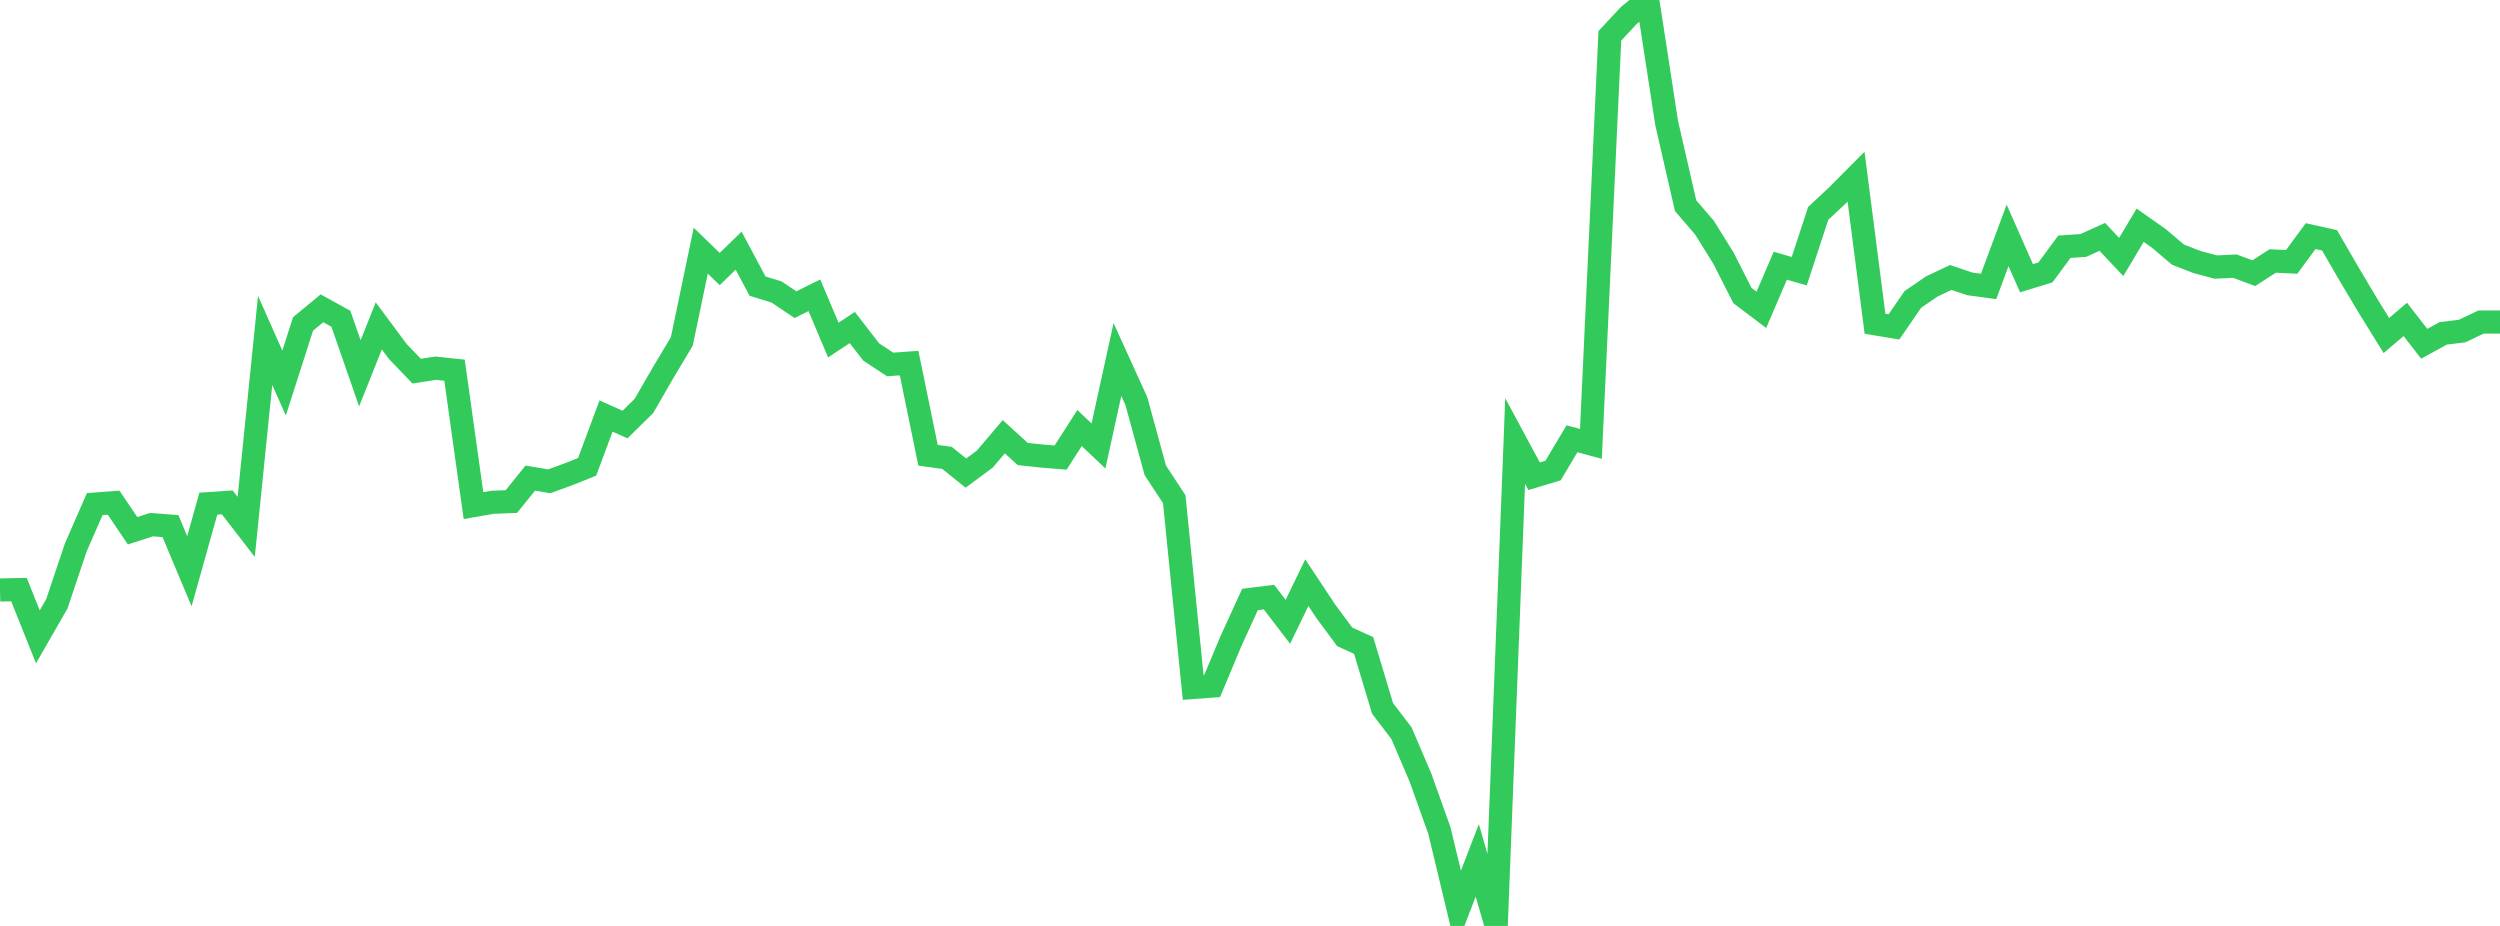 <?xml version="1.0" standalone="no"?>
<!DOCTYPE svg PUBLIC "-//W3C//DTD SVG 1.1//EN" "http://www.w3.org/Graphics/SVG/1.1/DTD/svg11.dtd">

<svg width="135" height="50" viewBox="0 0 135 50" preserveAspectRatio="none" 
  xmlns="http://www.w3.org/2000/svg"
  xmlns:xlink="http://www.w3.org/1999/xlink">


<polyline points="0.0, 31.86 1.023, 31.837 2.045, 34.388 3.068, 32.609 4.091, 29.566 5.114, 27.221 6.136, 27.144 7.159, 28.661 8.182, 28.331 9.205, 28.41 10.227, 30.845 11.25, 27.198 12.273, 27.128 13.295, 28.452 14.318, 18.382 15.341, 20.685 16.364, 17.493 17.386, 16.649 18.409, 17.214 19.432, 20.159 20.455, 17.598 21.477, 18.975 22.5, 20.042 23.523, 19.883 24.545, 19.991 25.568, 27.302 26.591, 27.124 27.614, 27.084 28.636, 25.817 29.659, 25.991 30.682, 25.617 31.705, 25.209 32.727, 22.466 33.75, 22.925 34.773, 21.92 35.795, 20.147 36.818, 18.436 37.841, 13.536 38.864, 14.528 39.886, 13.536 40.909, 15.452 41.932, 15.765 42.955, 16.452 43.977, 15.946 45.0, 18.364 46.023, 17.686 47.045, 19.008 48.068, 19.68 49.091, 19.608 50.114, 24.585 51.136, 24.725 52.159, 25.547 53.182, 24.788 54.205, 23.583 55.227, 24.515 56.25, 24.626 57.273, 24.708 58.295, 23.114 59.318, 24.083 60.341, 19.414 61.364, 21.662 62.386, 25.397 63.409, 26.957 64.432, 37.123 65.455, 37.048 66.477, 34.606 67.5, 32.371 68.523, 32.243 69.545, 33.578 70.568, 31.464 71.591, 33.006 72.614, 34.391 73.636, 34.855 74.659, 38.255 75.682, 39.596 76.705, 41.992 77.727, 44.849 78.75, 49.113 79.773, 46.461 80.795, 50.0 81.818, 23.816 82.841, 25.717 83.864, 25.411 84.886, 23.693 85.909, 23.97 86.932, 1.934 87.955, 0.836 88.977, 0.0 90.0, 6.645 91.023, 11.106 92.045, 12.297 93.068, 13.943 94.091, 15.958 95.114, 16.732 96.136, 14.348 97.159, 14.645 98.182, 11.523 99.205, 10.568 100.227, 9.539 101.25, 17.482 102.273, 17.652 103.295, 16.168 104.318, 15.468 105.341, 14.984 106.364, 15.329 107.386, 15.467 108.409, 12.71 109.432, 15.025 110.455, 14.71 111.477, 13.324 112.5, 13.255 113.523, 12.791 114.545, 13.877 115.568, 12.163 116.591, 12.884 117.614, 13.752 118.636, 14.15 119.659, 14.422 120.682, 14.371 121.705, 14.751 122.727, 14.093 123.75, 14.143 124.773, 12.751 125.795, 12.977 126.818, 14.742 127.841, 16.463 128.864, 18.118 129.886, 17.249 130.909, 18.565 131.932, 18.002 132.955, 17.877 133.977, 17.39 135.0, 17.39" fill="none" stroke="#32ca5b" stroke-width="1.25"/>

</svg>